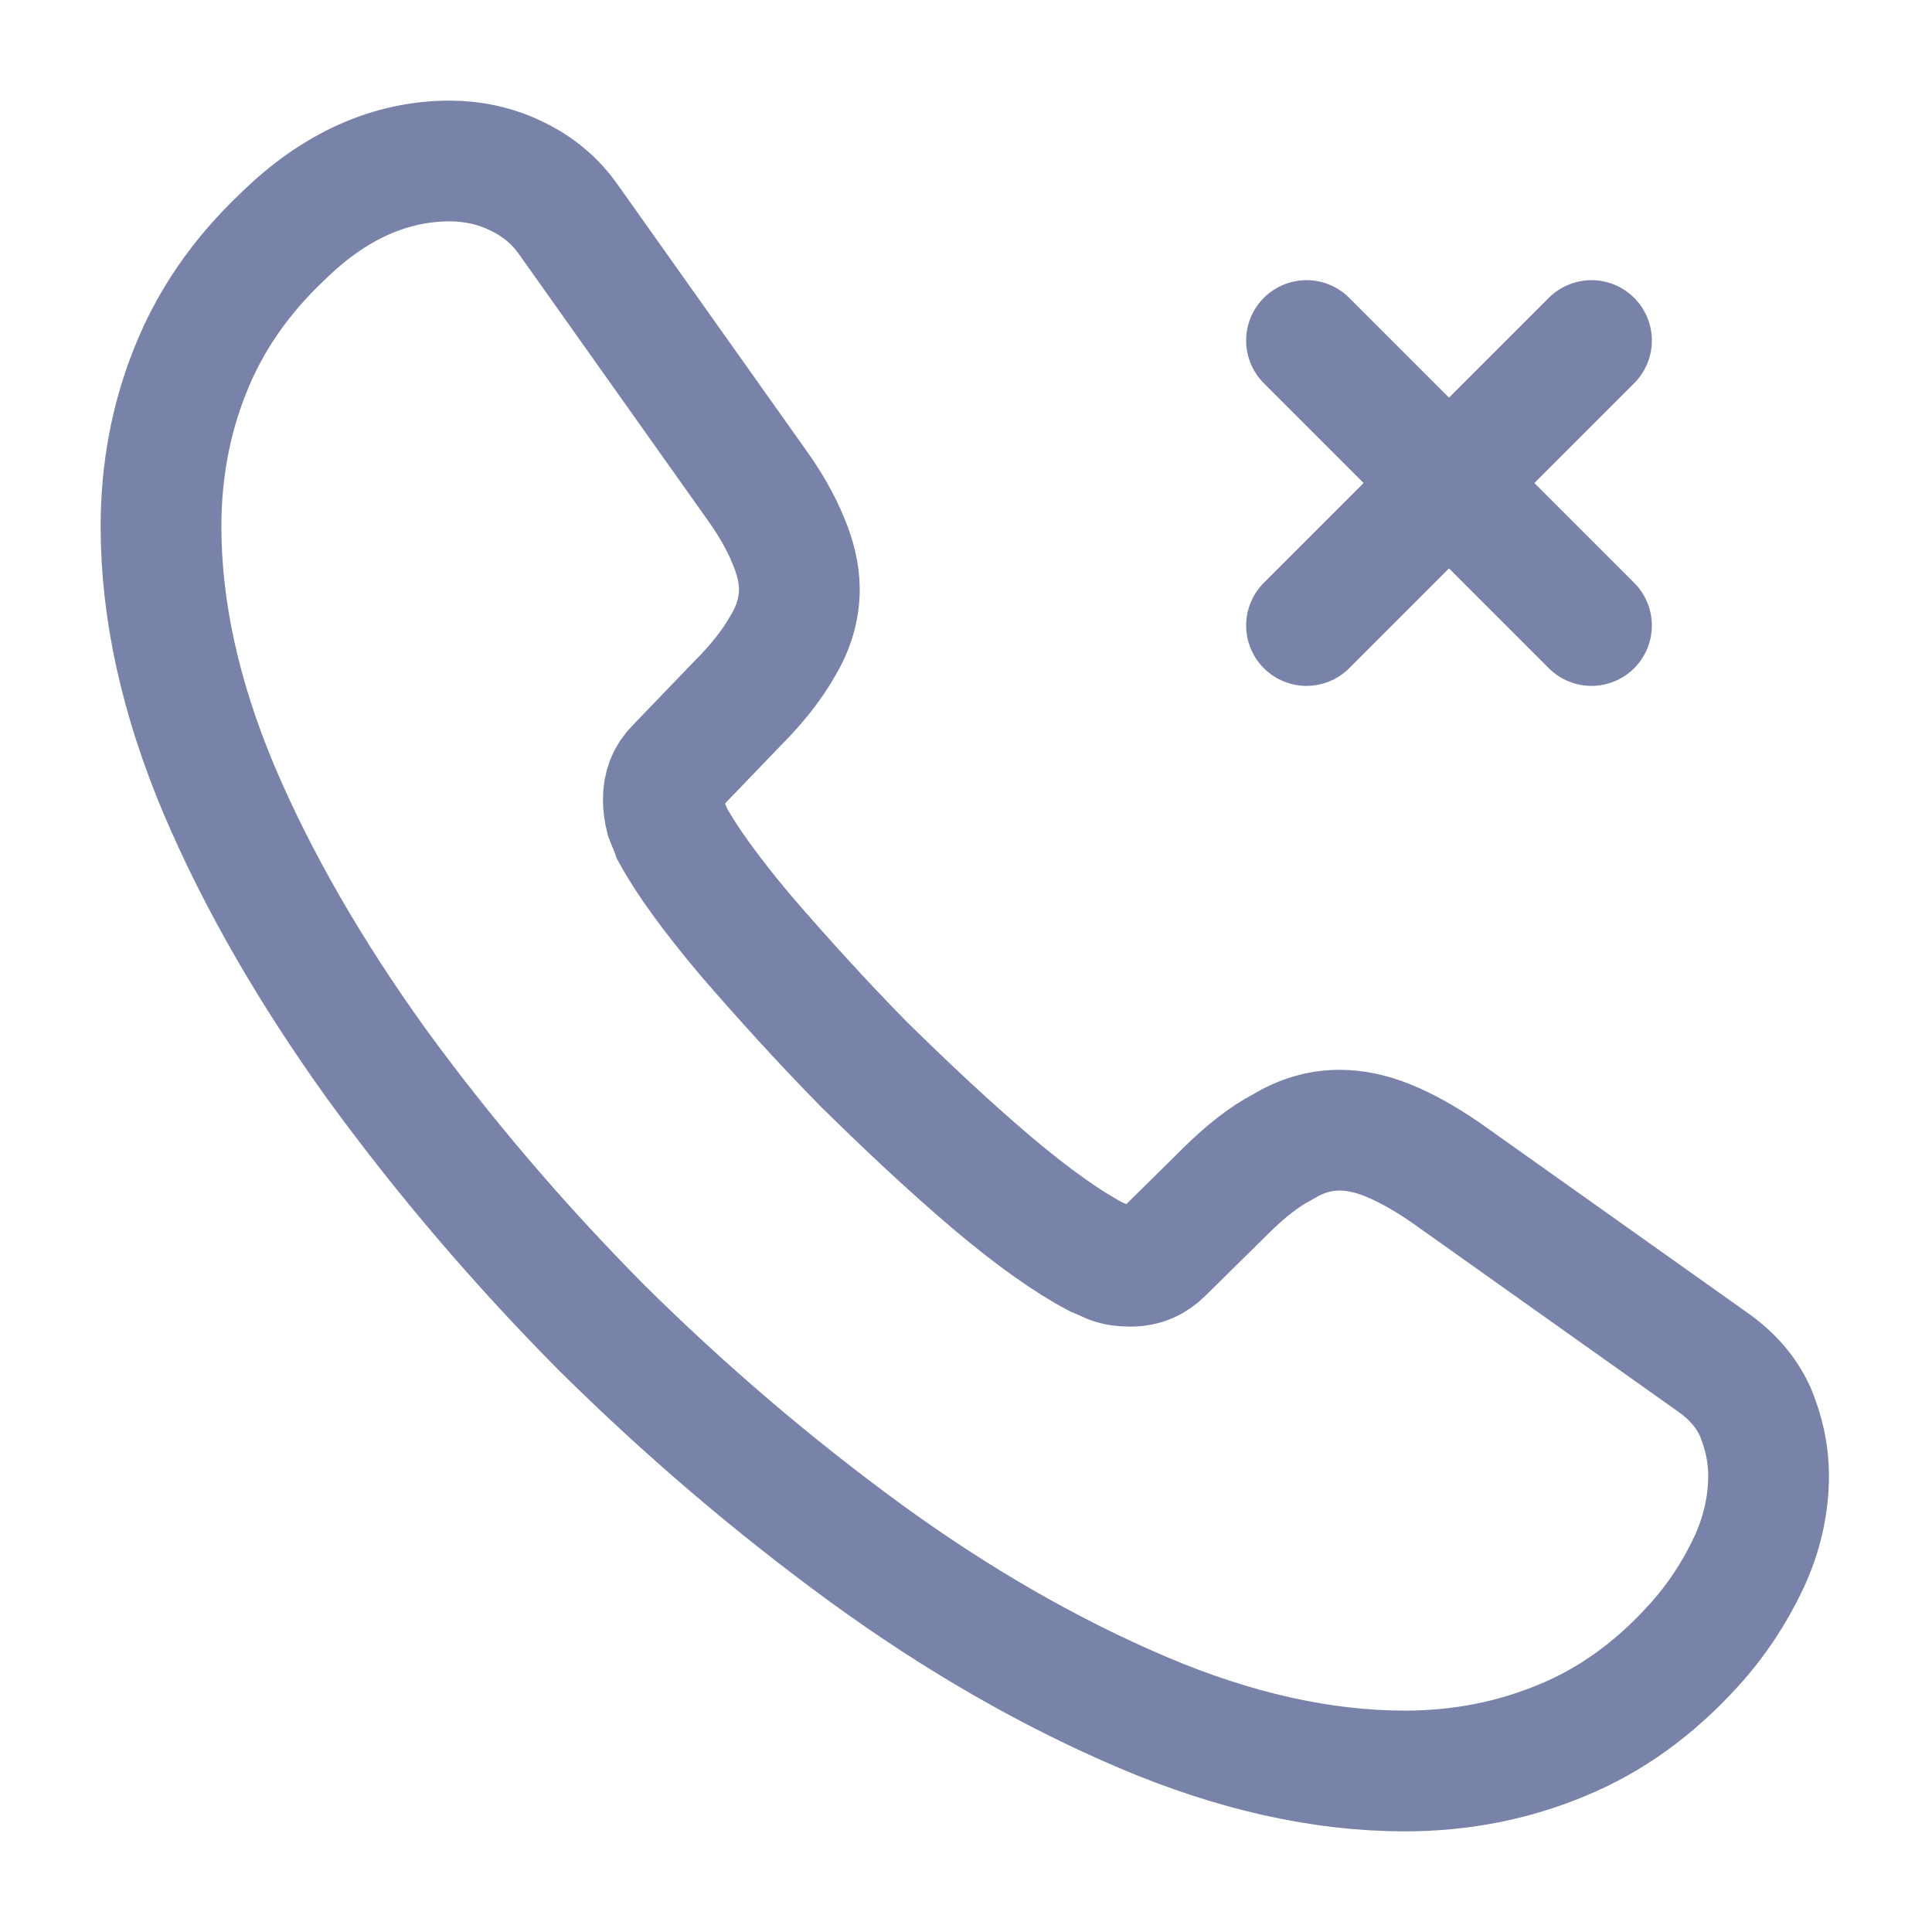 <svg width="80" height="80" viewBox="0 0 80 80" fill="none" xmlns="http://www.w3.org/2000/svg">
<path d="M73.233 61.099C73.233 62.299 72.967 63.533 72.4 64.733C71.833 65.933 71.1 67.066 70.133 68.133C68.5 69.933 66.7 71.233 64.667 72.066C62.667 72.899 60.5 73.333 58.167 73.333C54.767 73.333 51.133 72.533 47.3 70.899C43.467 69.266 39.633 67.066 35.833 64.299C32 61.499 28.367 58.399 24.9 54.966C21.467 51.499 18.367 47.866 15.6 44.066C12.867 40.266 10.667 36.466 9.067 32.699C7.467 28.899 6.667 25.266 6.667 21.799C6.667 19.533 7.067 17.366 7.867 15.366C8.667 13.333 9.933 11.466 11.7 9.799C13.833 7.699 16.167 6.666 18.633 6.666C19.567 6.666 20.5 6.866 21.333 7.266C22.2 7.666 22.967 8.266 23.567 9.133L31.3 20.033C31.9 20.866 32.333 21.633 32.633 22.366C32.933 23.066 33.1 23.766 33.1 24.399C33.1 25.199 32.867 25.999 32.4 26.766C31.967 27.533 31.333 28.333 30.533 29.133L28 31.766C27.633 32.133 27.467 32.566 27.467 33.099C27.467 33.366 27.5 33.599 27.567 33.866C27.667 34.133 27.767 34.333 27.833 34.533C28.433 35.633 29.467 37.066 30.933 38.799C32.433 40.533 34.033 42.299 35.767 44.066C37.567 45.833 39.3 47.466 41.067 48.966C42.8 50.433 44.233 51.433 45.367 52.033C45.533 52.099 45.733 52.199 45.967 52.299C46.233 52.399 46.5 52.433 46.8 52.433C47.367 52.433 47.8 52.233 48.167 51.866L50.7 49.366C51.533 48.533 52.333 47.899 53.1 47.499C53.867 47.033 54.633 46.799 55.467 46.799C56.1 46.799 56.767 46.933 57.5 47.233C58.233 47.533 59 47.966 59.833 48.533L70.867 56.366C71.733 56.966 72.333 57.666 72.7 58.499C73.033 59.333 73.233 60.166 73.233 61.099Z" stroke="#7983A9" stroke-width="5" stroke-miterlimit="10"/>
<path d="M54.1 25.901L65.9 14.101" stroke="#7983A9" stroke-width="5" stroke-linecap="round" stroke-linejoin="round"/>
<path d="M65.9 25.901L54.1 14.101" stroke="#7983A9" stroke-width="5" stroke-linecap="round" stroke-linejoin="round"/>
</svg>
